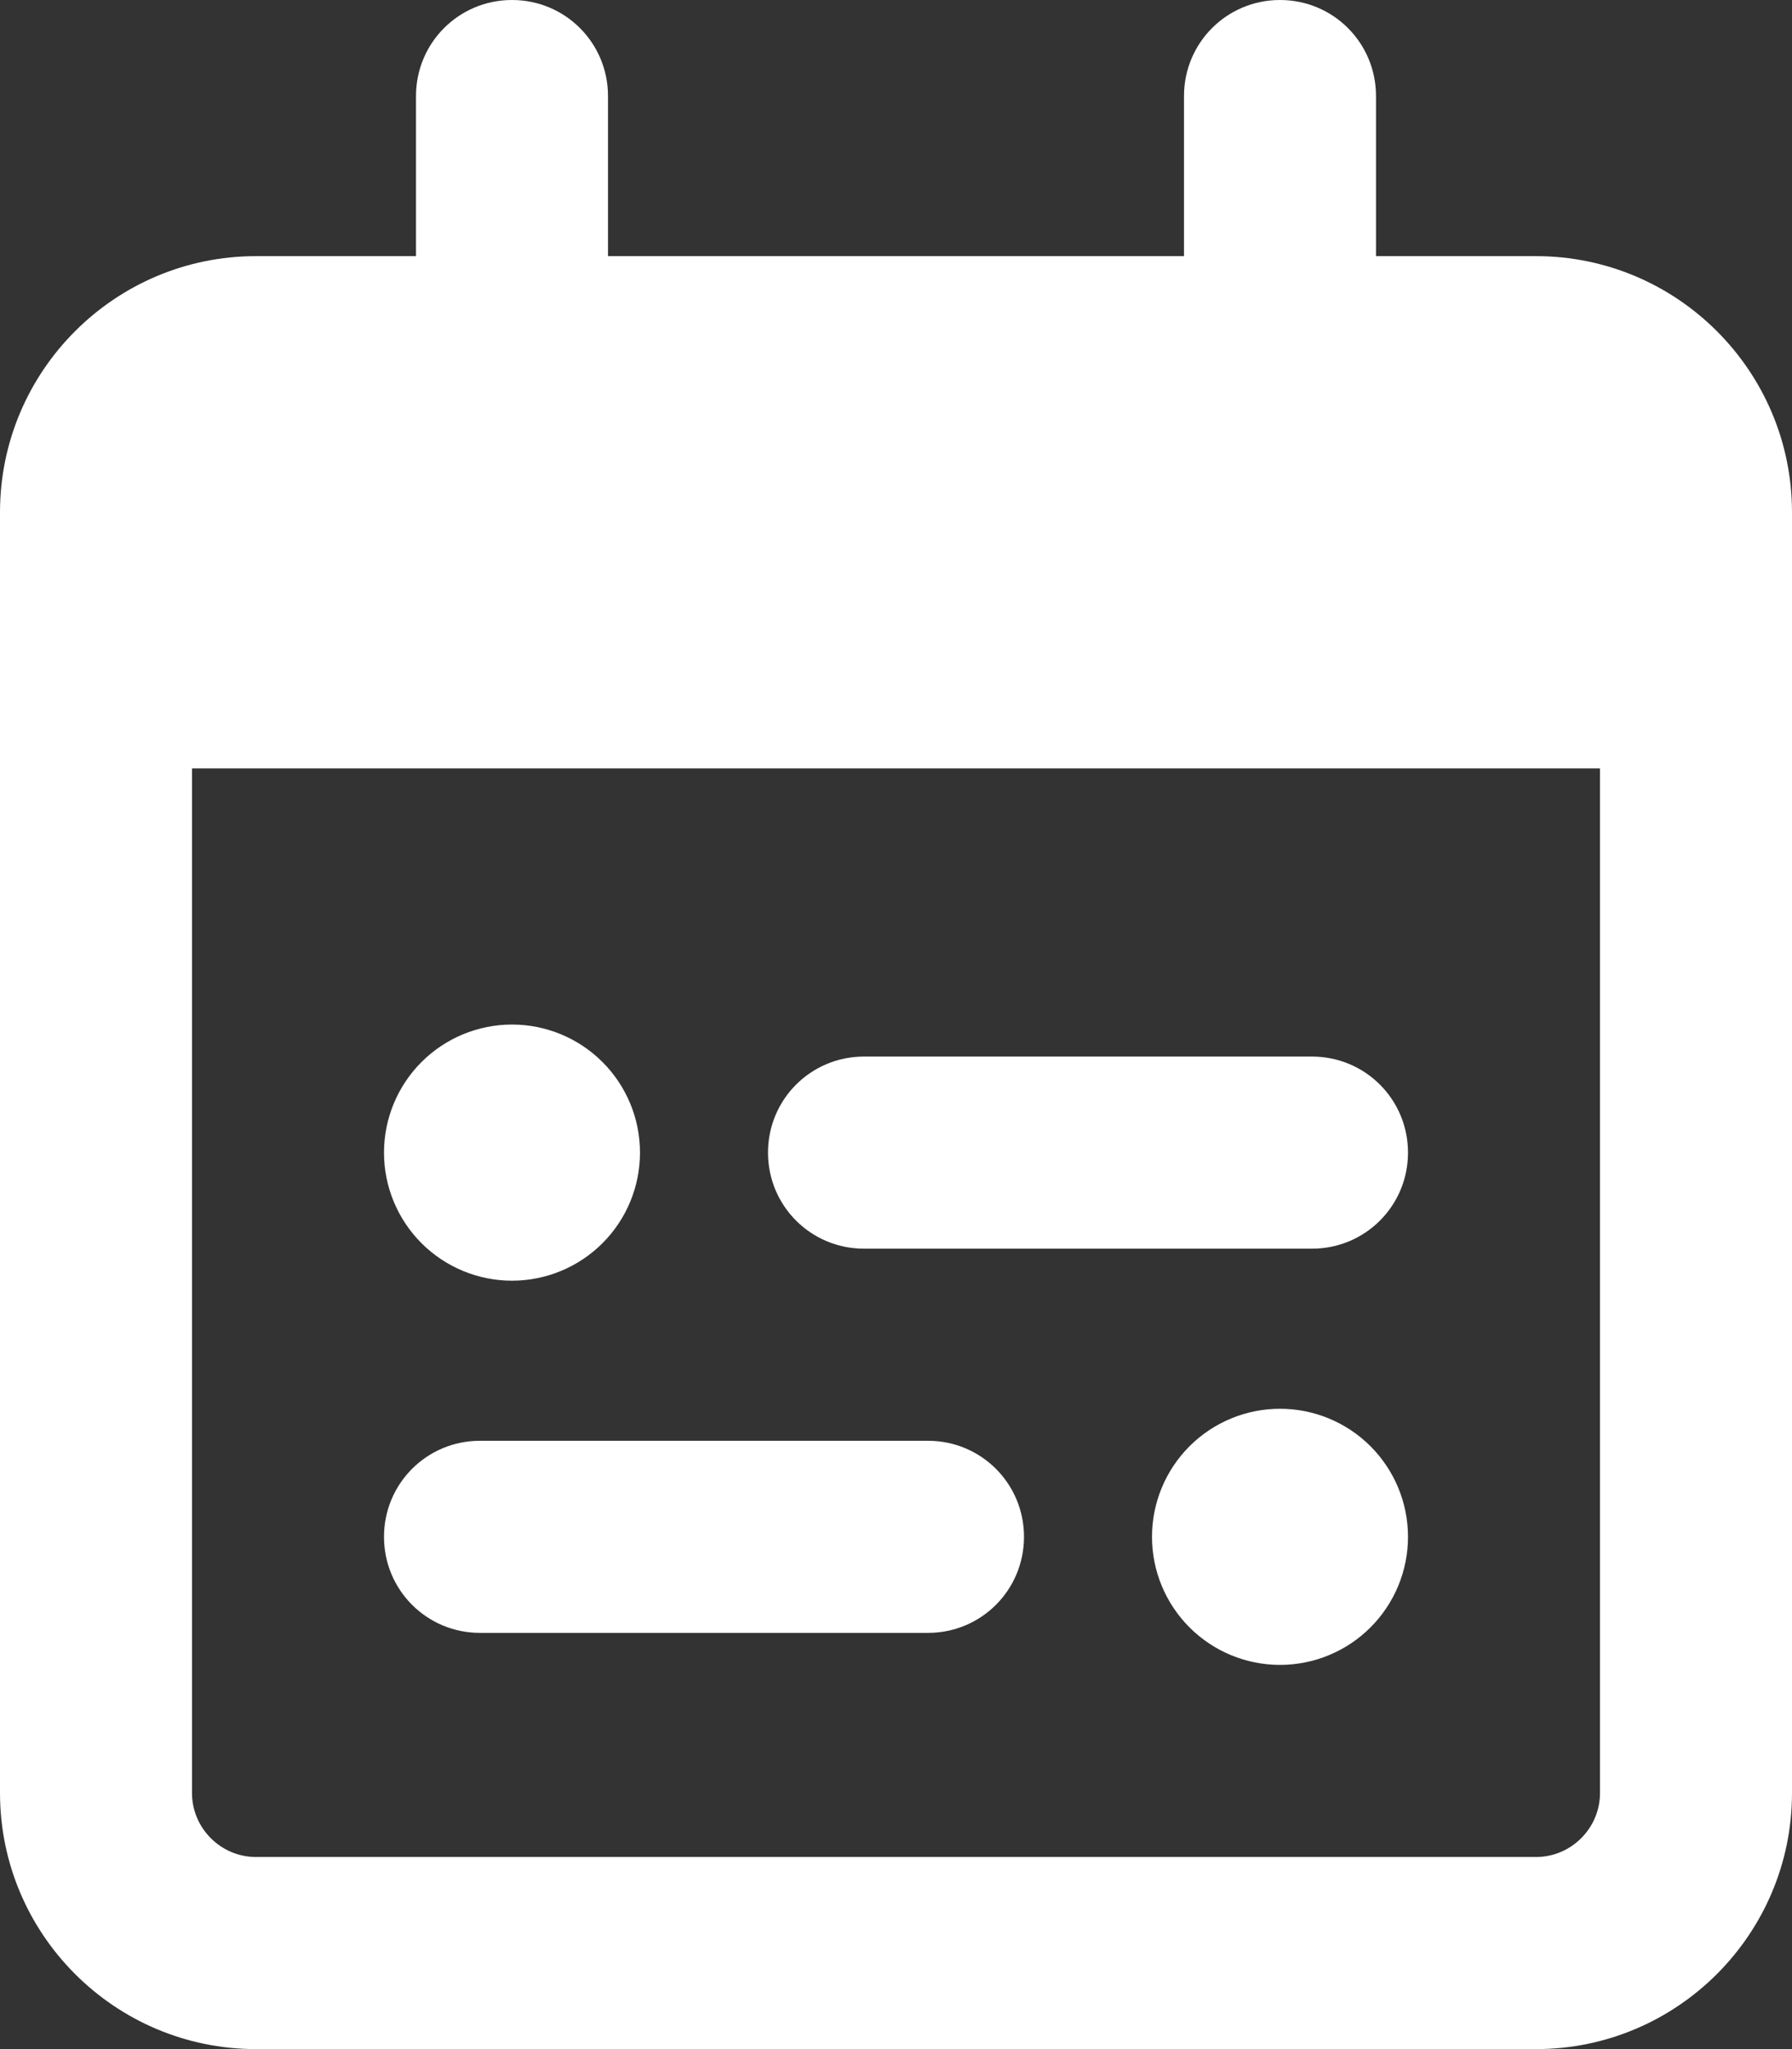 <svg width="448" height="512" viewBox="0 0 448 512" fill="none" xmlns="http://www.w3.org/2000/svg">
<rect x="0" y="0" width="448" height="512" fill="#333333" stroke="none"/>
<g clip-path="url(#clip0_947_3082)">
<path d="M152 24C152 10.7 141.3 0 128 0C114.7 0 104 10.7 104 24V64H64C28.7 64 0 92.7 0 128V144V192V448C0 483.3 28.7 512 64 512H384C419.3 512 448 483.3 448 448V192V144V128C448 92.7 419.3 64 384 64H344V24C344 10.7 333.3 0 320 0C306.7 0 296 10.7 296 24V64H152V24ZM48 192H400V448C400 456.8 392.8 464 384 464H64C55.2 464 48 456.8 48 448V192ZM96 288C96 296.487 99.371 304.626 105.373 310.627C111.374 316.629 119.513 320 128 320C136.487 320 144.626 316.629 150.627 310.627C156.629 304.626 160 296.487 160 288C160 279.513 156.629 271.374 150.627 265.373C144.626 259.371 136.487 256 128 256C119.513 256 111.374 259.371 105.373 265.373C99.371 271.374 96 279.513 96 288ZM320 352C311.513 352 303.374 355.371 297.373 361.373C291.371 367.374 288 375.513 288 384C288 392.487 291.371 400.626 297.373 406.627C303.374 412.629 311.513 416 320 416C328.487 416 336.626 412.629 342.627 406.627C348.629 400.626 352 392.487 352 384C352 375.513 348.629 367.374 342.627 361.373C336.626 355.371 328.487 352 320 352ZM192 288C192 301.3 202.7 312 216 312H328C341.3 312 352 301.3 352 288C352 274.7 341.3 264 328 264H216C202.7 264 192 274.7 192 288ZM232 360H120C106.7 360 96 370.7 96 384C96 397.3 106.7 408 120 408H232C245.3 408 256 397.3 256 384C256 370.7 245.3 360 232 360Z" fill="white"/>
</g>
<defs>
<clipPath id="clip0_947_3082">
<rect width="448" height="512" fill="white"/>
</clipPath>
</defs>
</svg>
